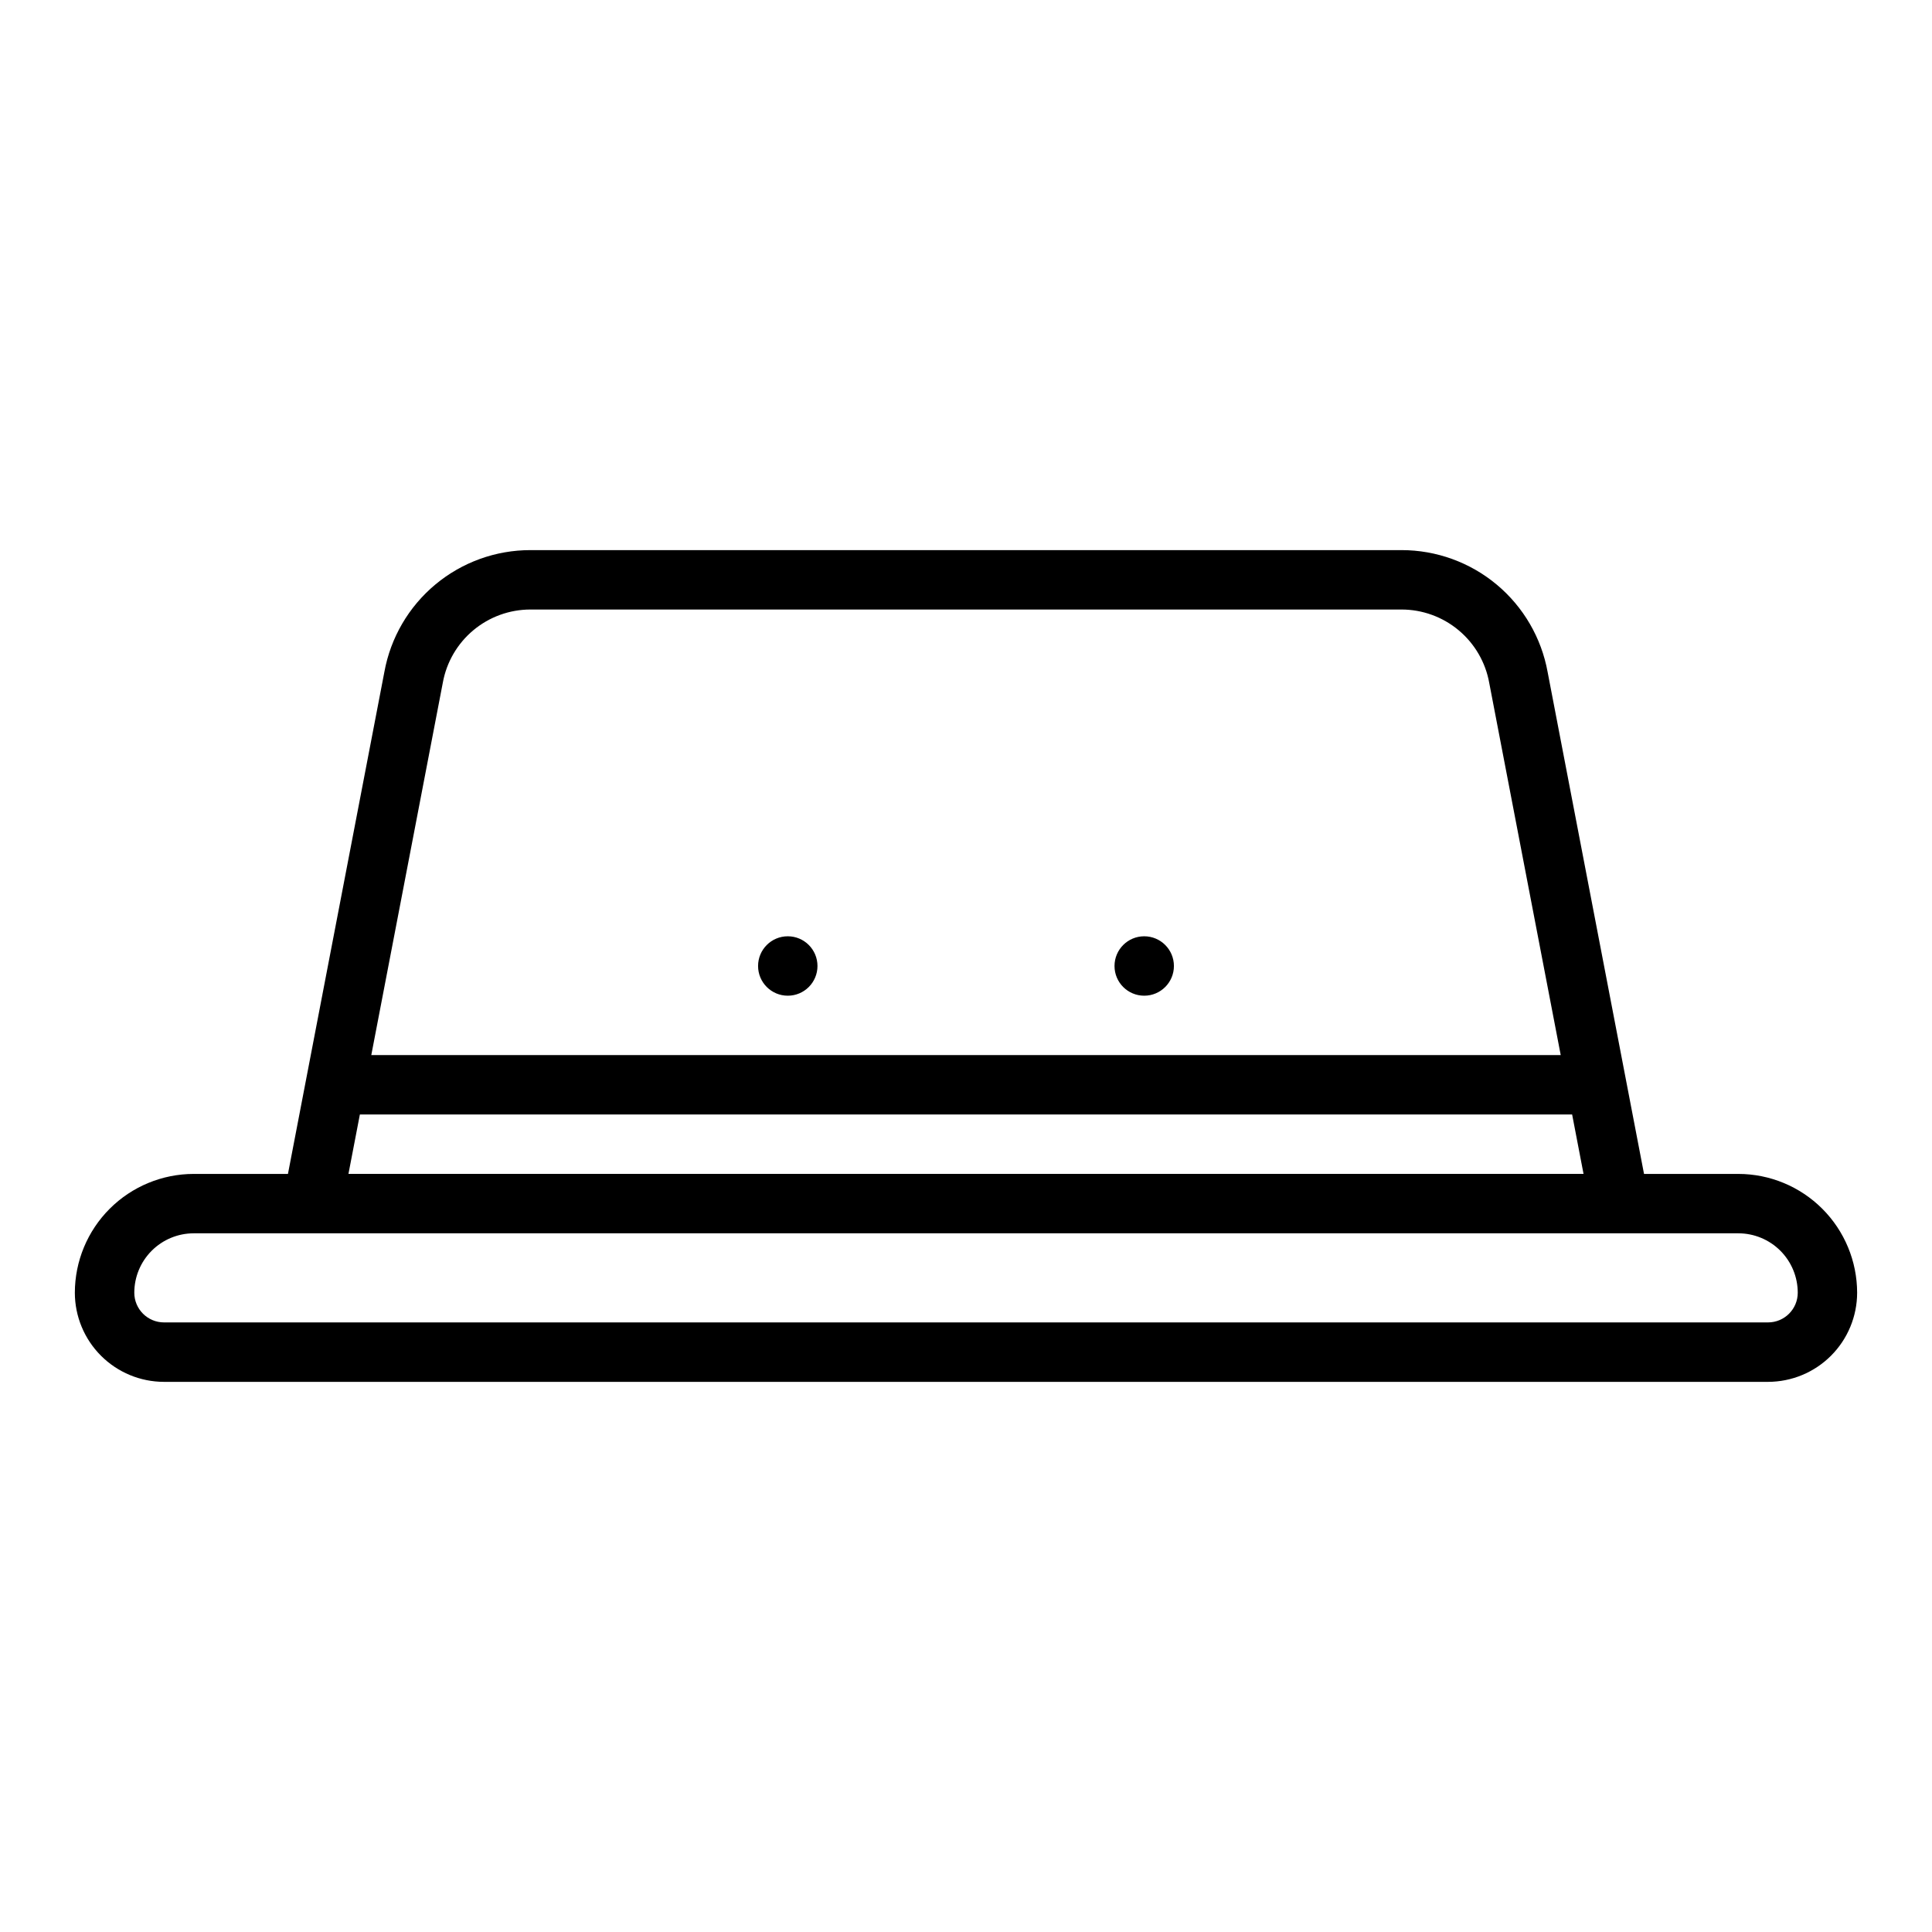 <?xml version="1.0" encoding="UTF-8"?>
<!-- Uploaded to: ICON Repo, www.svgrepo.com, Generator: ICON Repo Mixer Tools -->
<svg fill="#000000" width="800px" height="800px" version="1.1" viewBox="144 144 512 512" xmlns="http://www.w3.org/2000/svg">
 <g>
  <path d="m604.67 455.1h-24.988l-25.543-132.99c-1.645-9.07-6.422-17.277-13.5-23.188-7.078-5.906-16.008-9.141-25.227-9.137h-230.83c-9.207-0.008-18.125 3.215-25.199 9.109-7.074 5.891-11.855 14.082-13.512 23.137l-25.559 133.07h-24.988c-8.348 0.012-16.352 3.332-22.254 9.234-5.902 5.902-9.223 13.906-9.234 22.254 0.008 6.262 2.5 12.266 6.926 16.691 4.43 4.43 10.43 6.918 16.691 6.926h425.09c6.262-0.008 12.266-2.496 16.691-6.926 4.426-4.426 6.918-10.43 6.926-16.691-0.012-8.348-3.332-16.352-9.234-22.254-5.902-5.902-13.906-9.223-22.254-9.234zm-343.32-130.18c0.984-5.441 3.852-10.363 8.102-13.91 4.246-3.543 9.602-5.484 15.133-5.481h230.83c5.543 0 10.91 1.953 15.16 5.512s7.117 8.5 8.09 13.957l18.941 98.609h-315.21zm-21.98 114.43h321.26l3.023 15.742h-327.31zm373.18 55.102h-425.09c-4.344-0.004-7.867-3.523-7.871-7.871 0.004-4.172 1.664-8.176 4.617-11.129 2.949-2.949 6.953-4.609 11.125-4.613h409.35c4.172 0.004 8.176 1.664 11.129 4.613 2.949 2.953 4.609 6.957 4.613 11.129-0.004 4.348-3.527 7.867-7.871 7.871z"/>
  <path d="m360.64 400c0 4.348-3.523 7.871-7.871 7.871s-7.871-3.523-7.871-7.871 3.523-7.875 7.871-7.875 7.871 3.527 7.871 7.875"/>
  <path d="m455.1 400c0 4.348-3.523 7.871-7.871 7.871-4.348 0-7.871-3.523-7.871-7.871s3.523-7.875 7.871-7.875c4.348 0 7.871 3.527 7.871 7.875"/>
 </g>
</svg>
